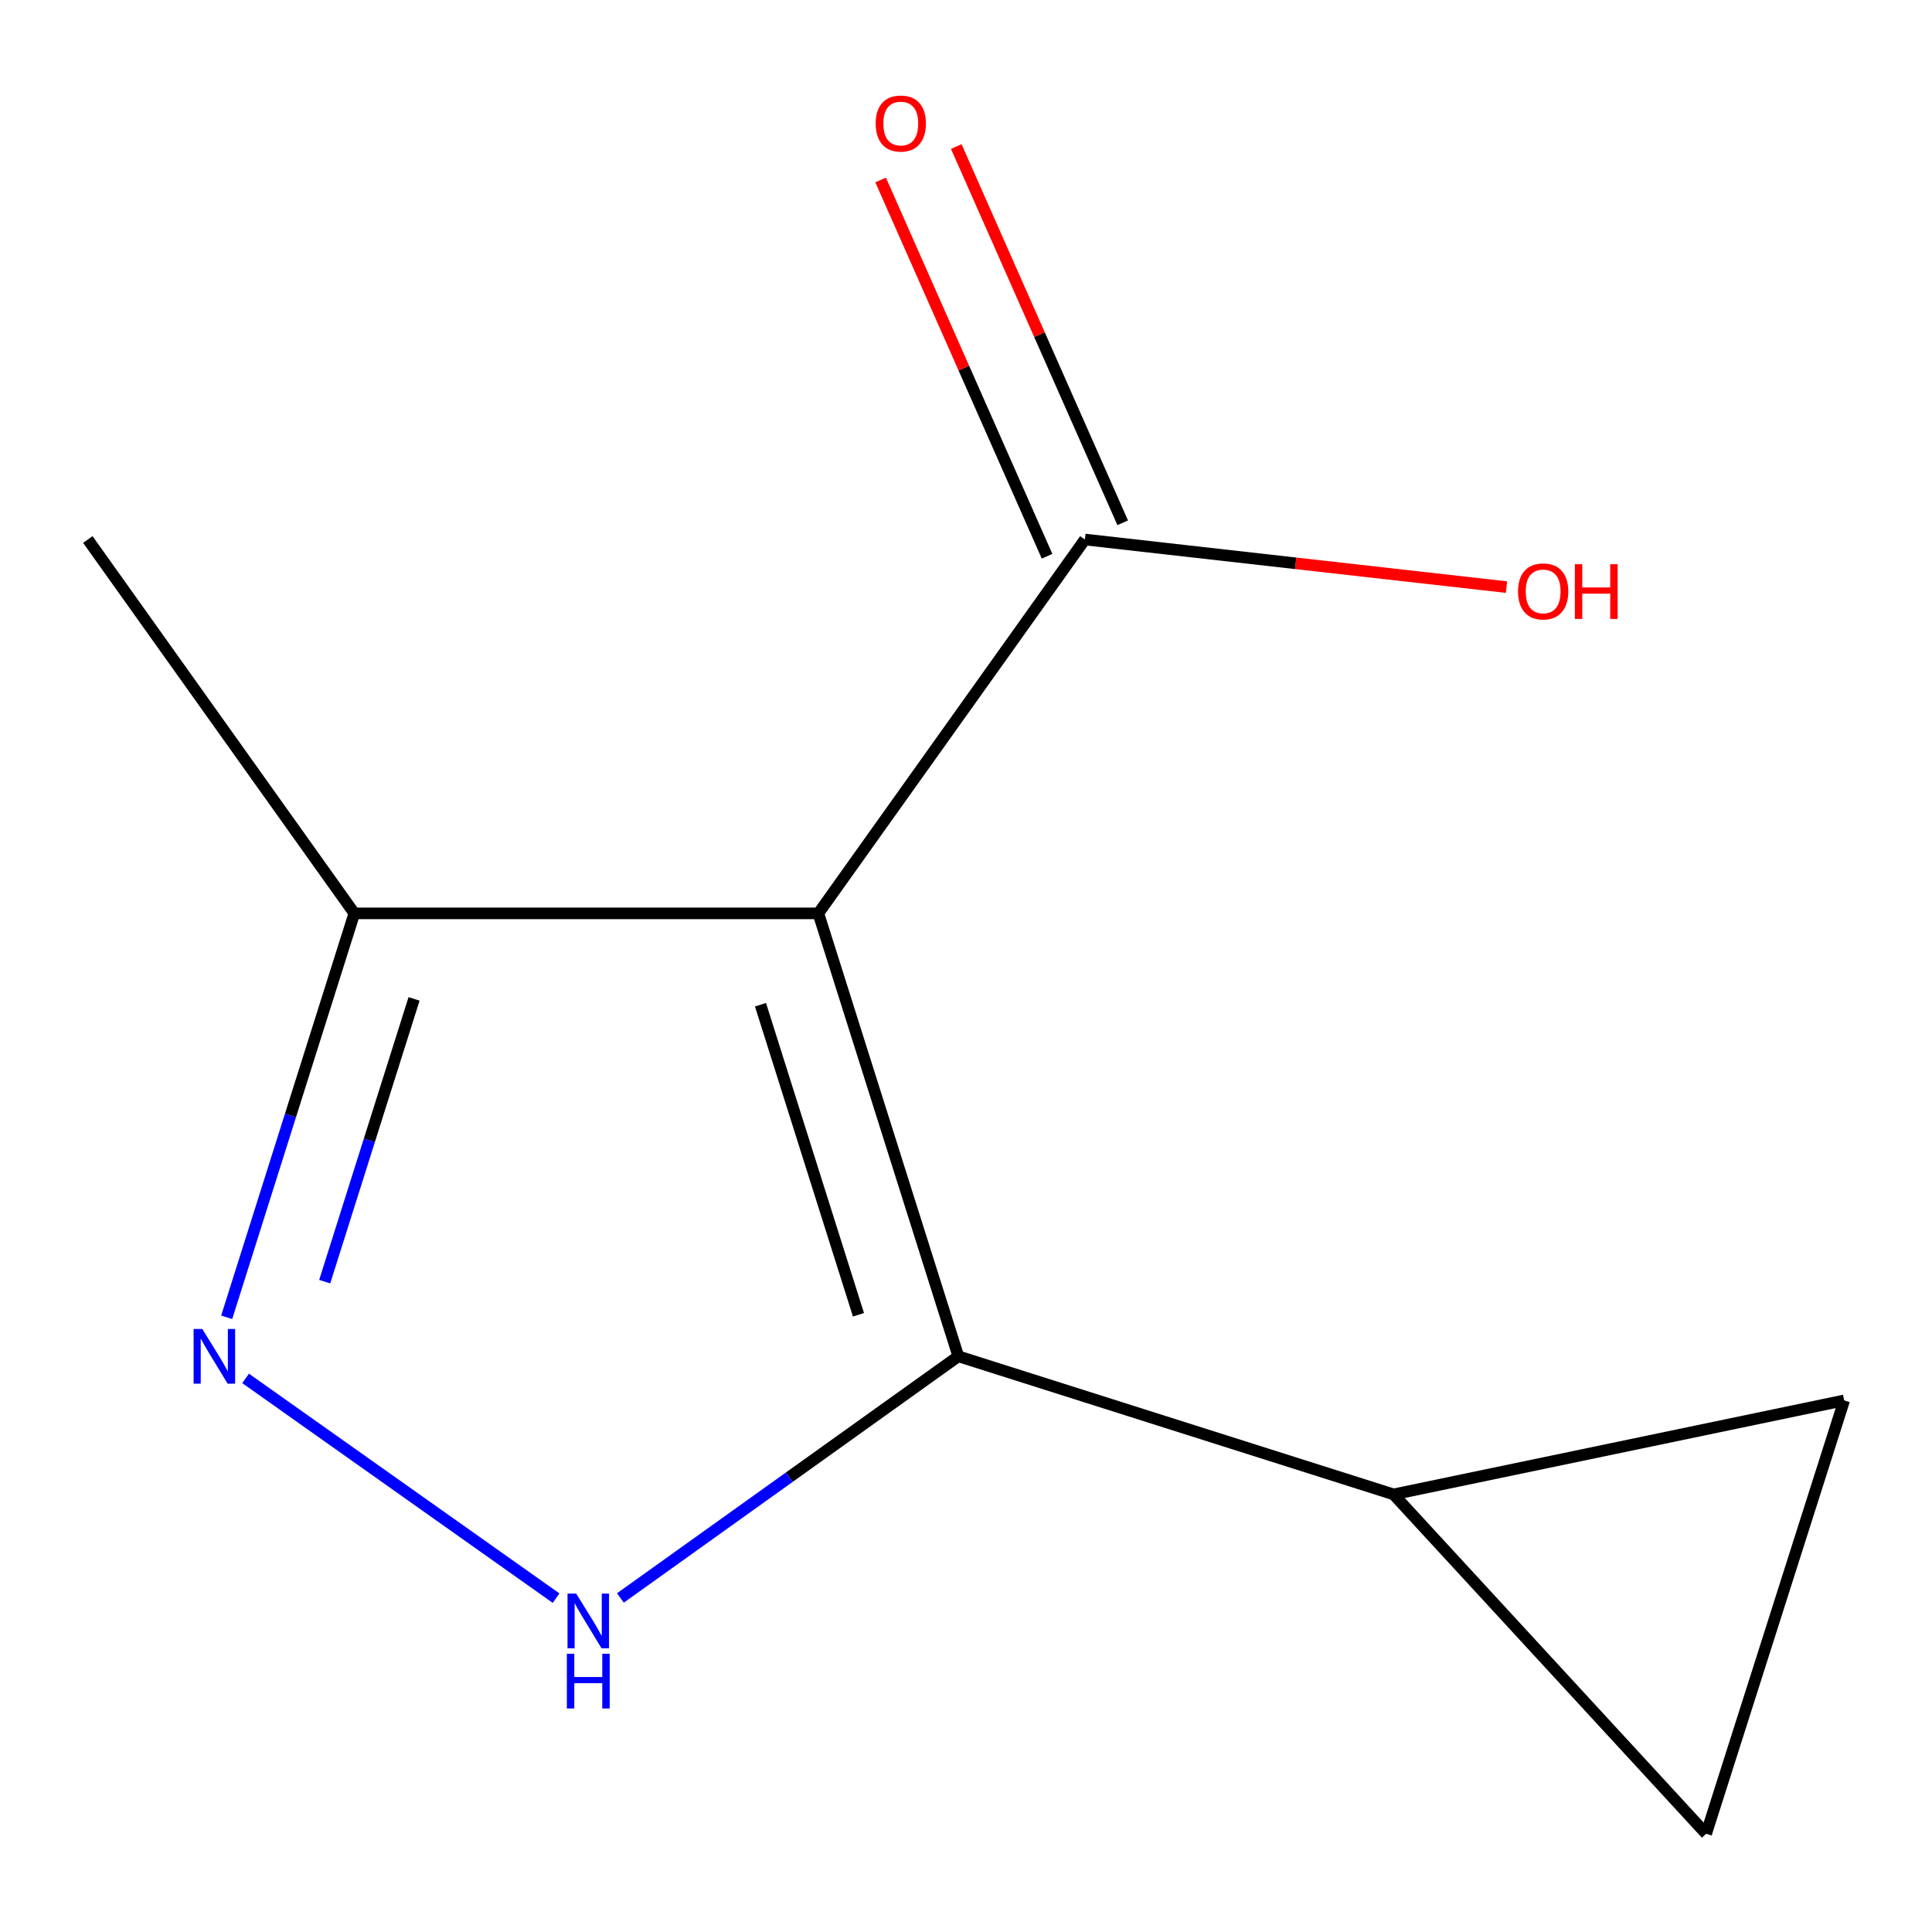 <?xml version='1.0' encoding='iso-8859-1'?>
<svg version='1.1' baseProfile='full'
              xmlns='http://www.w3.org/2000/svg'
                      xmlns:rdkit='http://www.rdkit.org/xml'
                      xmlns:xlink='http://www.w3.org/1999/xlink'
                  xml:space='preserve'
width='1000px' height='1000px' viewBox='0 0 1000 1000'>
<!-- END OF HEADER -->
<rect style='opacity:1.0;fill:#FFFFFF;stroke:none' width='1000' height='1000' x='0' y='0'> </rect>
<path class='bond-0' d='M 423.58,472.759 L 496.028,702.018' style='fill:none;fill-rule:evenodd;stroke:#000000;stroke-width:6px;stroke-linecap:butt;stroke-linejoin:miter;stroke-opacity:1' />
<path class='bond-0' d='M 393.625,520.048 L 444.339,680.529' style='fill:none;fill-rule:evenodd;stroke:#000000;stroke-width:6px;stroke-linecap:butt;stroke-linejoin:miter;stroke-opacity:1' />
<path class='bond-4' d='M 423.58,472.759 L 183.405,472.759' style='fill:none;fill-rule:evenodd;stroke:#000000;stroke-width:6px;stroke-linecap:butt;stroke-linejoin:miter;stroke-opacity:1' />
<path class='bond-5' d='M 423.58,472.759 L 561.53,279.248' style='fill:none;fill-rule:evenodd;stroke:#000000;stroke-width:6px;stroke-linecap:butt;stroke-linejoin:miter;stroke-opacity:1' />
<path class='bond-1' d='M 496.028,702.018 L 408.573,764.56' style='fill:none;fill-rule:evenodd;stroke:#000000;stroke-width:6px;stroke-linecap:butt;stroke-linejoin:miter;stroke-opacity:1' />
<path class='bond-1' d='M 408.573,764.56 L 321.118,827.102' style='fill:none;fill-rule:evenodd;stroke:#0000FF;stroke-width:6px;stroke-linecap:butt;stroke-linejoin:miter;stroke-opacity:1' />
<path class='bond-3' d='M 496.028,702.018 L 721.315,773.49' style='fill:none;fill-rule:evenodd;stroke:#000000;stroke-width:6px;stroke-linecap:butt;stroke-linejoin:miter;stroke-opacity:1' />
<path class='bond-11' d='M 287.824,827.196 L 127.114,713.453' style='fill:none;fill-rule:evenodd;stroke:#0000FF;stroke-width:6px;stroke-linecap:butt;stroke-linejoin:miter;stroke-opacity:1' />
<path class='bond-2' d='M 117.331,681.847 L 150.368,577.303' style='fill:none;fill-rule:evenodd;stroke:#0000FF;stroke-width:6px;stroke-linecap:butt;stroke-linejoin:miter;stroke-opacity:1' />
<path class='bond-2' d='M 150.368,577.303 L 183.405,472.759' style='fill:none;fill-rule:evenodd;stroke:#000000;stroke-width:6px;stroke-linecap:butt;stroke-linejoin:miter;stroke-opacity:1' />
<path class='bond-2' d='M 168.065,663.384 L 191.19,590.203' style='fill:none;fill-rule:evenodd;stroke:#0000FF;stroke-width:6px;stroke-linecap:butt;stroke-linejoin:miter;stroke-opacity:1' />
<path class='bond-2' d='M 191.19,590.203 L 214.316,517.022' style='fill:none;fill-rule:evenodd;stroke:#000000;stroke-width:6px;stroke-linecap:butt;stroke-linejoin:miter;stroke-opacity:1' />
<path class='bond-6' d='M 721.315,773.49 L 954.545,724.851' style='fill:none;fill-rule:evenodd;stroke:#000000;stroke-width:6px;stroke-linecap:butt;stroke-linejoin:miter;stroke-opacity:1' />
<path class='bond-7' d='M 721.315,773.49 L 883.097,949.162' style='fill:none;fill-rule:evenodd;stroke:#000000;stroke-width:6px;stroke-linecap:butt;stroke-linejoin:miter;stroke-opacity:1' />
<path class='bond-10' d='M 183.405,472.759 L 45.455,279.248' style='fill:none;fill-rule:evenodd;stroke:#000000;stroke-width:6px;stroke-linecap:butt;stroke-linejoin:miter;stroke-opacity:1' />
<path class='bond-8' d='M 581.107,270.589 L 538.033,173.216' style='fill:none;fill-rule:evenodd;stroke:#000000;stroke-width:6px;stroke-linecap:butt;stroke-linejoin:miter;stroke-opacity:1' />
<path class='bond-8' d='M 538.033,173.216 L 494.96,75.844' style='fill:none;fill-rule:evenodd;stroke:#FF0000;stroke-width:6px;stroke-linecap:butt;stroke-linejoin:miter;stroke-opacity:1' />
<path class='bond-8' d='M 541.954,287.908 L 498.881,190.536' style='fill:none;fill-rule:evenodd;stroke:#000000;stroke-width:6px;stroke-linecap:butt;stroke-linejoin:miter;stroke-opacity:1' />
<path class='bond-8' d='M 498.881,190.536 L 455.807,93.164' style='fill:none;fill-rule:evenodd;stroke:#FF0000;stroke-width:6px;stroke-linecap:butt;stroke-linejoin:miter;stroke-opacity:1' />
<path class='bond-9' d='M 561.53,279.248 L 670.648,291.568' style='fill:none;fill-rule:evenodd;stroke:#000000;stroke-width:6px;stroke-linecap:butt;stroke-linejoin:miter;stroke-opacity:1' />
<path class='bond-9' d='M 670.648,291.568 L 779.765,303.888' style='fill:none;fill-rule:evenodd;stroke:#FF0000;stroke-width:6px;stroke-linecap:butt;stroke-linejoin:miter;stroke-opacity:1' />
<path class='bond-12' d='M 954.545,724.851 L 883.097,949.162' style='fill:none;fill-rule:evenodd;stroke:#000000;stroke-width:6px;stroke-linecap:butt;stroke-linejoin:miter;stroke-opacity:1' />
<path  class='atom-2' d='M 298.231 824.833
L 307.511 839.833
Q 308.431 841.313, 309.911 843.993
Q 311.391 846.673, 311.471 846.833
L 311.471 824.833
L 315.231 824.833
L 315.231 853.153
L 311.351 853.153
L 301.391 836.753
Q 300.231 834.833, 298.991 832.633
Q 297.791 830.433, 297.431 829.753
L 297.431 853.153
L 293.751 853.153
L 293.751 824.833
L 298.231 824.833
' fill='#0000FF'/>
<path  class='atom-2' d='M 293.411 855.985
L 297.251 855.985
L 297.251 868.025
L 311.731 868.025
L 311.731 855.985
L 315.571 855.985
L 315.571 884.305
L 311.731 884.305
L 311.731 871.225
L 297.251 871.225
L 297.251 884.305
L 293.411 884.305
L 293.411 855.985
' fill='#0000FF'/>
<path  class='atom-3' d='M 104.697 687.858
L 113.977 702.858
Q 114.897 704.338, 116.377 707.018
Q 117.857 709.698, 117.937 709.858
L 117.937 687.858
L 121.697 687.858
L 121.697 716.178
L 117.817 716.178
L 107.857 699.778
Q 106.697 697.858, 105.457 695.658
Q 104.257 693.458, 103.897 692.778
L 103.897 716.178
L 100.217 716.178
L 100.217 687.858
L 104.697 687.858
' fill='#0000FF'/>
<path  class='atom-9' d='M 453.25 63.936
Q 453.25 57.136, 456.61 53.336
Q 459.97 49.536, 466.25 49.536
Q 472.53 49.536, 475.89 53.336
Q 479.25 57.136, 479.25 63.936
Q 479.25 70.816, 475.85 74.736
Q 472.45 78.616, 466.25 78.616
Q 460.01 78.616, 456.61 74.736
Q 453.25 70.856, 453.25 63.936
M 466.25 75.416
Q 470.57 75.416, 472.89 72.536
Q 475.25 69.616, 475.25 63.936
Q 475.25 58.376, 472.89 55.576
Q 470.57 52.736, 466.25 52.736
Q 461.93 52.736, 459.57 55.536
Q 457.25 58.336, 457.25 63.936
Q 457.25 69.656, 459.57 72.536
Q 461.93 75.416, 466.25 75.416
' fill='#FF0000'/>
<path  class='atom-10' d='M 785.733 306.11
Q 785.733 299.31, 789.093 295.51
Q 792.453 291.71, 798.733 291.71
Q 805.013 291.71, 808.373 295.51
Q 811.733 299.31, 811.733 306.11
Q 811.733 312.99, 808.333 316.91
Q 804.933 320.79, 798.733 320.79
Q 792.493 320.79, 789.093 316.91
Q 785.733 313.03, 785.733 306.11
M 798.733 317.59
Q 803.053 317.59, 805.373 314.71
Q 807.733 311.79, 807.733 306.11
Q 807.733 300.55, 805.373 297.75
Q 803.053 294.91, 798.733 294.91
Q 794.413 294.91, 792.053 297.71
Q 789.733 300.51, 789.733 306.11
Q 789.733 311.83, 792.053 314.71
Q 794.413 317.59, 798.733 317.59
' fill='#FF0000'/>
<path  class='atom-10' d='M 815.133 292.03
L 818.973 292.03
L 818.973 304.07
L 833.453 304.07
L 833.453 292.03
L 837.293 292.03
L 837.293 320.35
L 833.453 320.35
L 833.453 307.27
L 818.973 307.27
L 818.973 320.35
L 815.133 320.35
L 815.133 292.03
' fill='#FF0000'/>
</svg>
